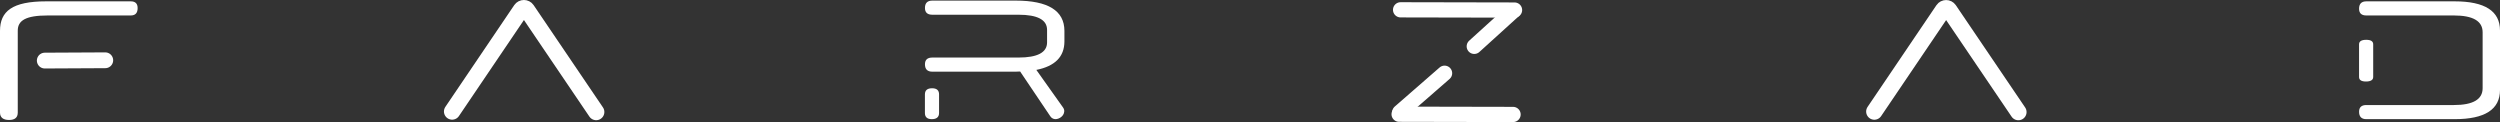 <?xml version="1.0" encoding="UTF-8"?><svg id="Layer_2" xmlns="http://www.w3.org/2000/svg" viewBox="0 0 1283.68 62.67"><rect x="0" y="0" width="1283.68" height="62.67" fill="#333333" stroke="none"/><defs><style>.cls-1{stroke-width:8.41px;}.cls-1,.cls-2,.cls-3{fill:none;stroke:#fff;stroke-linecap:round;stroke-miterlimit:10;}.cls-2{stroke-width:8.11px;}.cls-4{fill:#fff;stroke-width:0px;}.cls-3{stroke-width:7.81px;}</style></defs><g id="Layer_1-2"><path class="cls-4" d="M1260.38.69h-45.33c-2.49,0-3.73,1.26-3.73,3.79,0,2.31,1.24,3.46,3.73,3.46h44.93c9.85,0,14.78,2.88,14.78,8.65v28.69c0,5.77-4.93,8.65-14.78,8.65h-44.93c-2.49,0-3.73,1.15-3.73,3.46,0,2.53,1.24,3.79,3.73,3.79h45.33c15.53,0,23.3-4.99,23.3-14.98V15.67c0-9.99-7.77-14.98-23.3-14.98Z"/><path class="cls-4" d="M1215.01,20.44c-2.46,0-3.7.77-3.7,2.31v16.79c0,1.54,1.19,2.31,3.56,2.31s3.7-.77,3.7-2.31v-16.79c0-1.54-1.19-2.31-3.56-2.31Z"/><path class="cls-4" d="M546.55,15.81c-.04-10.33-8.38-15.5-25.02-15.5h-42.8c-2.53,0-3.79,1.26-3.79,3.79,0,2.31,1.26,3.46,3.79,3.46h44.2c9.81,0,14.71,2.6,14.71,7.79v6.41c0,5.19-4.9,7.79-14.71,7.79h-44.2c-2.53,0-3.79,1.15-3.79,3.46,0,2.53,1.26,3.79,3.79,3.79h42.8c.81,0,1.51-.07,2.28-.09l15.35,22.79c.31.51.67.9,1.08,1.16.94.59,1.97.68,3.1.27,1.13-.41,1.98-1.07,2.55-1.97.33-.52.52-1.11.57-1.77.05-.65-.15-1.3-.58-1.94l-13.75-19.36c9.57-1.9,14.39-6.75,14.42-14.58h0v-5.49h0Z"/><path class="cls-4" d="M478.62,45.32c-2.46,0-3.7,1.04-3.7,3.13v9.6c0,2.08,1.19,3.13,3.56,3.13s3.7-1.04,3.7-3.13v-9.6c0-2.08-1.19-3.13-3.56-3.13Z"/><path class="cls-1" d="M962.42,57.27l35.37-52.25c.72-1.05,2.27-1.05,2.99,0l35.6,52.52"/><path class="cls-1" d="M232.16,57.24l35.37-52.25c.72-1.05,2.27-1.05,2.99,0l35.6,52.52"/><line class="cls-3" x1="719.16" y1="5.04" x2="777.68" y2="5.16"/><line class="cls-3" x1="718.4" y1="58.65" x2="776.92" y2="58.77"/><line class="cls-3" x1="756.99" y1="23.8" x2="776.9" y2="5.74"/><line class="cls-3" x1="718.74" y1="57.65" x2="741.75" y2="37.6"/><path class="cls-4" d="M9.12,57.81c0,2.53-1.49,3.79-4.46,3.79s-4.66-1.26-4.66-3.79V15.87C0,5.75,6.34.69,23.7.69h43.44c2.35,0,3.53,1.15,3.53,3.46,0,2.53-1.18,3.79-3.53,3.79H24.56c-11.38,0-15.44,2.6-15.44,7.79v42.07Z"/><line class="cls-2" x1="22.99" y1="31.11" x2="54.05" y2="30.95"/></g></svg>